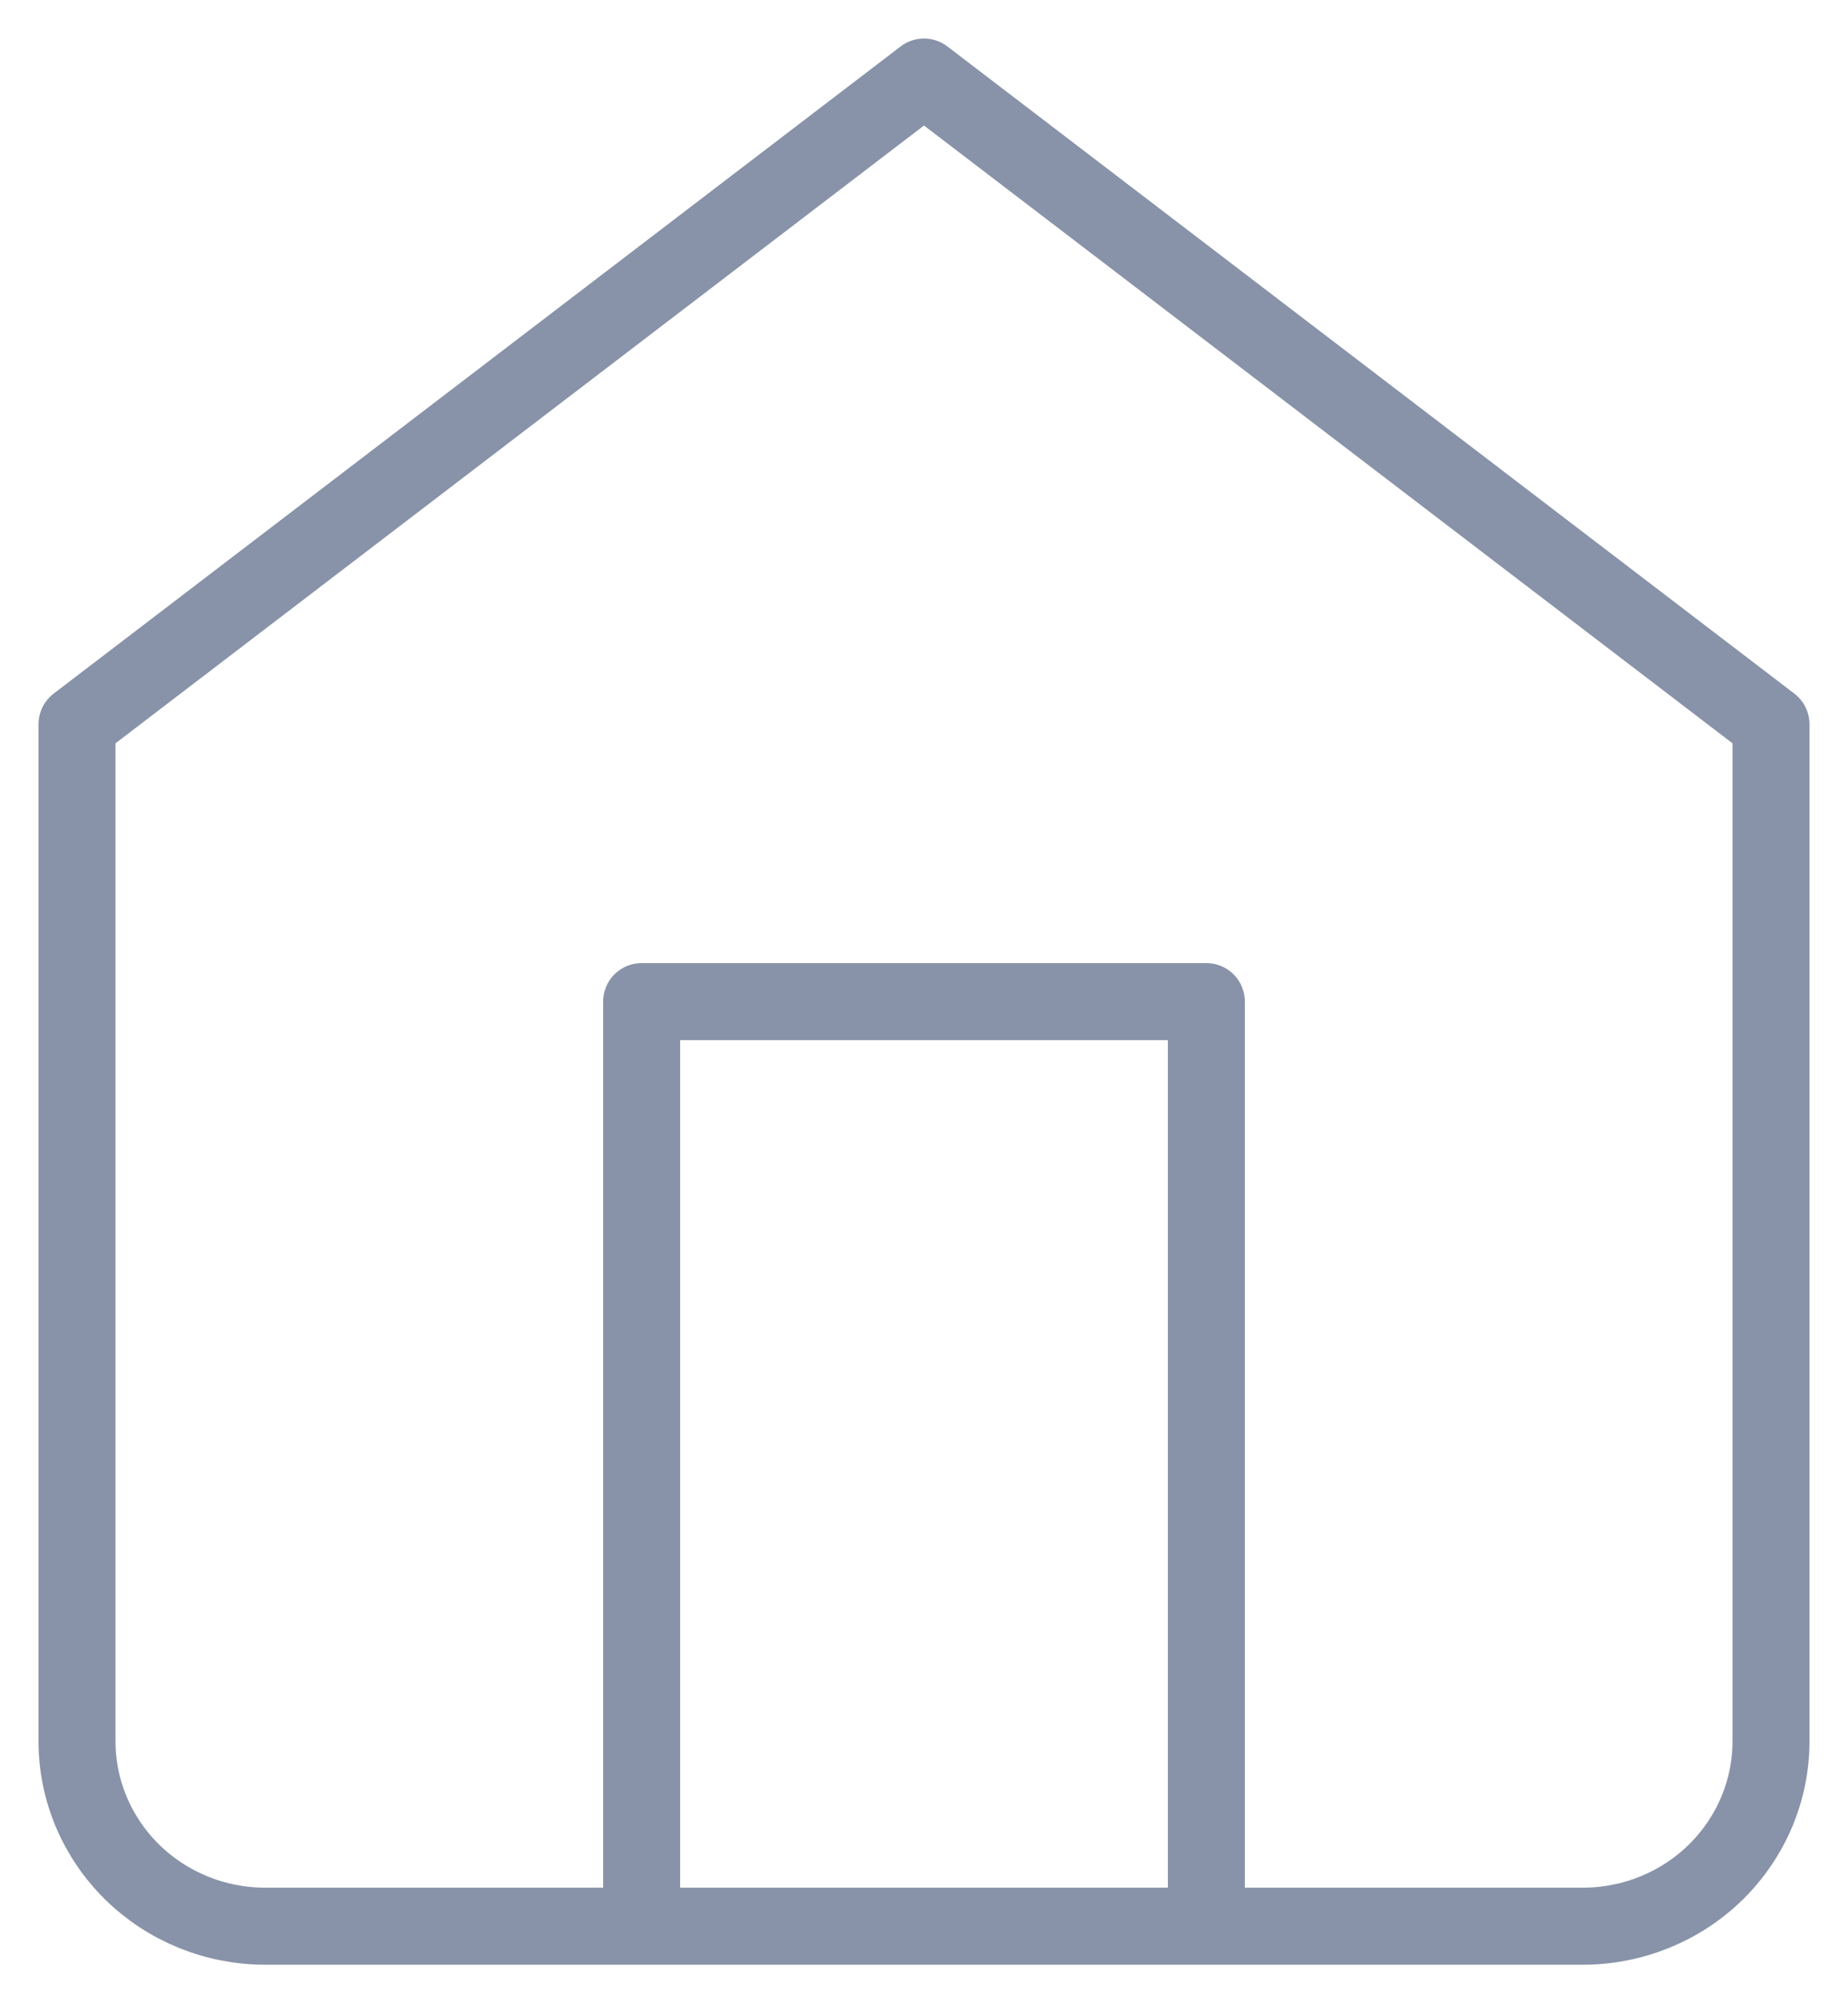 <svg width="24" height="26" viewBox="0 0 24 26" fill="none" xmlns="http://www.w3.org/2000/svg">
<path d="M8.333 25V13H15.667V25M1 9.4L12 1L23 9.4V22.6C23 23.236 22.742 23.847 22.284 24.297C21.826 24.747 21.204 25 20.556 25H3.444C2.796 25 2.174 24.747 1.716 24.297C1.258 23.847 1 23.236 1 22.6V9.4Z" stroke="#8893A9" stroke-linecap="round" stroke-linejoin="round"/>
</svg>
